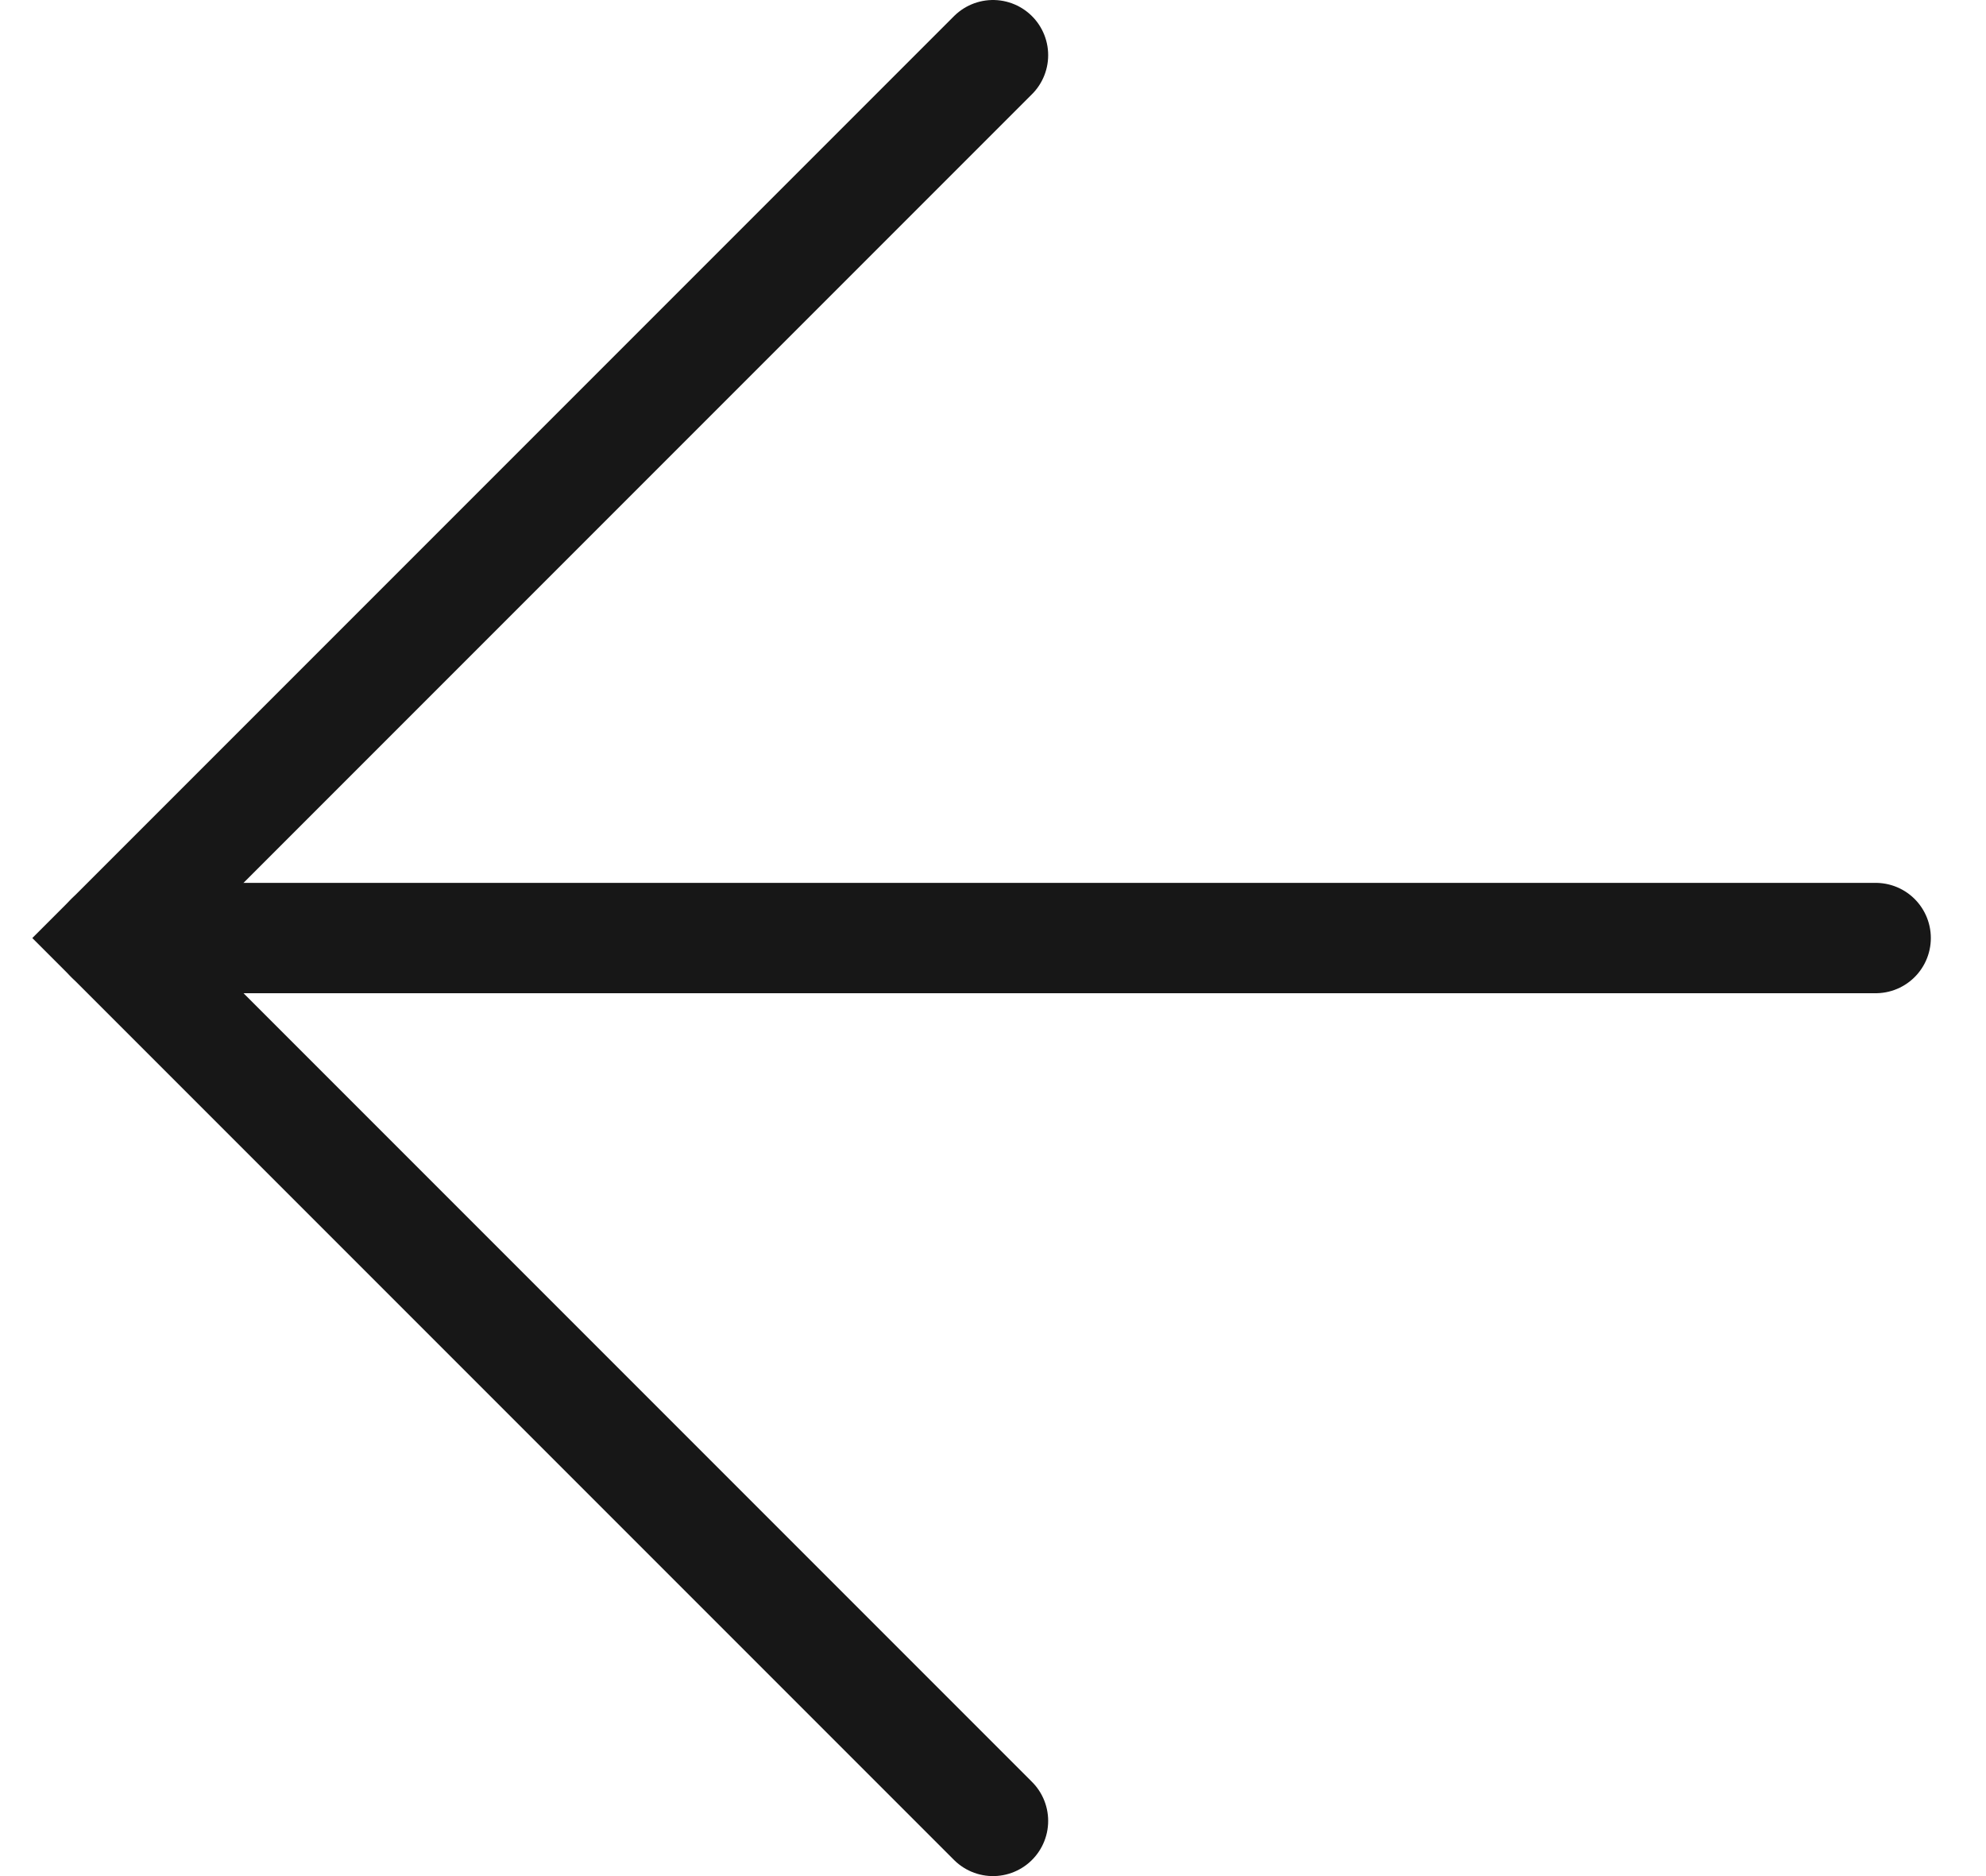 <?xml version="1.0" encoding="UTF-8"?>
<svg id="Ebene_1" xmlns="http://www.w3.org/2000/svg" version="1.1" viewBox="0 0 18 17">
  <!-- Generator: Adobe Illustrator 29.7.1, SVG Export Plug-In . SVG Version: 2.1.1 Build 8)  -->
  <defs>
    <style>
      .st0 {
        fill: none;
        stroke: #171717;
        stroke-linecap: round;
      }
    </style>
  </defs>
  <path class="st0" d="M9,16.5L1,8.5,9,.5"/>
  <path class="st0" d="M1,8.5h16"/>
</svg>